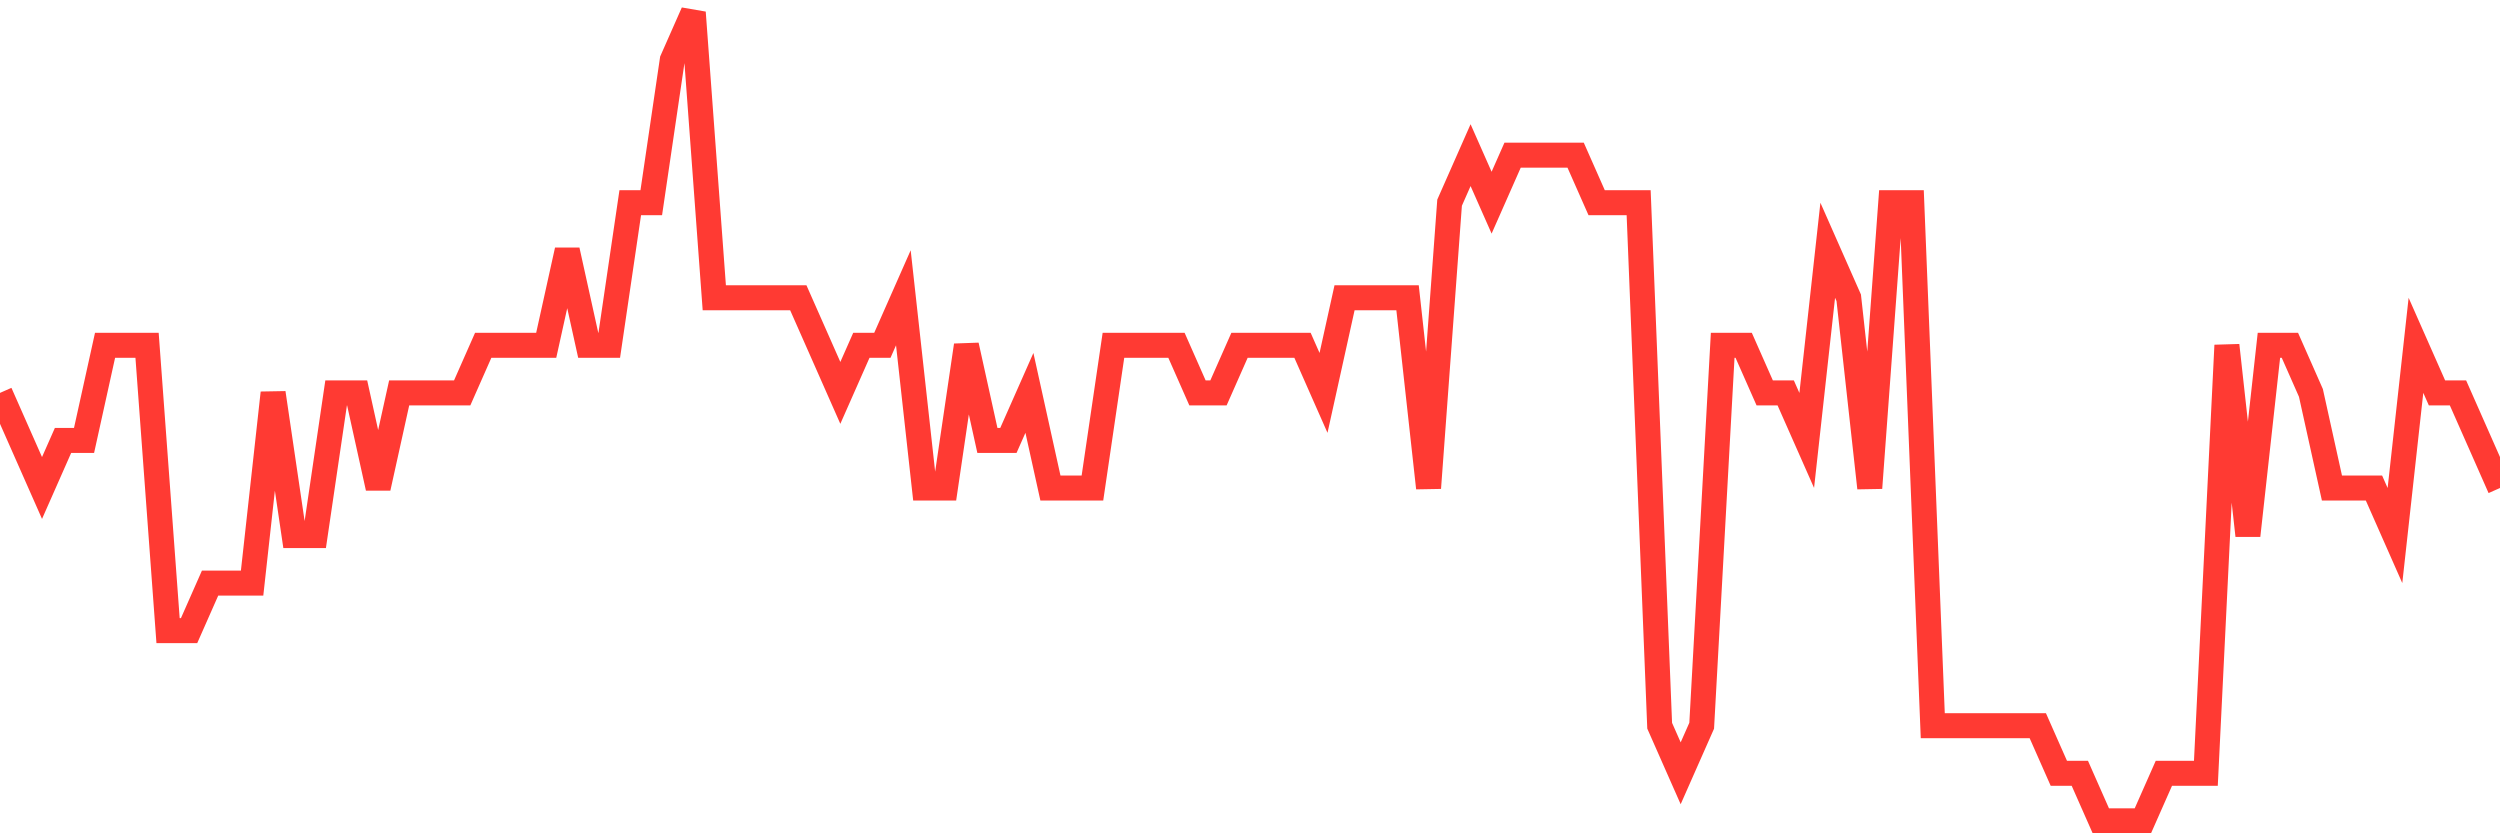 <svg
  xmlns="http://www.w3.org/2000/svg"
  xmlns:xlink="http://www.w3.org/1999/xlink"
  width="120"
  height="40"
  viewBox="0 0 120 40"
  preserveAspectRatio="none"
>
  <polyline
    points="0,18.859 1.008,21.141 2.017,23.424 3.025,21.141 4.034,21.141 5.042,16.576 6.05,16.576 7.059,16.576 8.067,30.271 9.076,30.271 10.084,27.988 11.092,27.988 12.101,27.988 13.109,18.859 14.118,25.706 15.126,25.706 16.134,18.859 17.143,18.859 18.151,23.424 19.16,18.859 20.168,18.859 21.176,18.859 22.185,18.859 23.193,16.576 24.202,16.576 25.21,16.576 26.218,16.576 27.227,12.012 28.235,16.576 29.244,16.576 30.252,9.729 31.261,9.729 32.269,2.882 33.277,0.6 34.286,14.294 35.294,14.294 36.303,14.294 37.311,14.294 38.319,14.294 39.328,16.576 40.336,18.859 41.345,16.576 42.353,16.576 43.361,14.294 44.37,23.424 45.378,23.424 46.387,16.576 47.395,21.141 48.403,21.141 49.412,18.859 50.42,23.424 51.429,23.424 52.437,23.424 53.445,16.576 54.454,16.576 55.462,16.576 56.471,16.576 57.479,18.859 58.487,18.859 59.496,16.576 60.504,16.576 61.513,16.576 62.521,16.576 63.529,18.859 64.538,14.294 65.546,14.294 66.555,14.294 67.563,14.294 68.571,23.424 69.58,9.729 70.588,7.447 71.597,9.729 72.605,7.447 73.613,7.447 74.622,7.447 75.63,7.447 76.639,9.729 77.647,9.729 78.655,9.729 79.664,34.835 80.672,37.118 81.681,34.835 82.689,16.576 83.697,16.576 84.706,18.859 85.714,18.859 86.723,21.141 87.731,12.012 88.739,14.294 89.748,23.424 90.756,9.729 91.765,9.729 92.773,34.835 93.782,34.835 94.79,34.835 95.798,34.835 96.807,34.835 97.815,34.835 98.824,37.118 99.832,37.118 100.84,39.4 101.849,39.4 102.857,39.4 103.866,37.118 104.874,37.118 105.882,37.118 106.891,16.576 107.899,25.706 108.908,16.576 109.916,16.576 110.924,18.859 111.933,23.424 112.941,23.424 113.95,23.424 114.958,25.706 115.966,16.576 116.975,18.859 117.983,18.859 118.992,21.141 120,23.424"
    fill="none"
    stroke="#ff3a33"
    stroke-width="1.2"
  >
  </polyline>
</svg>